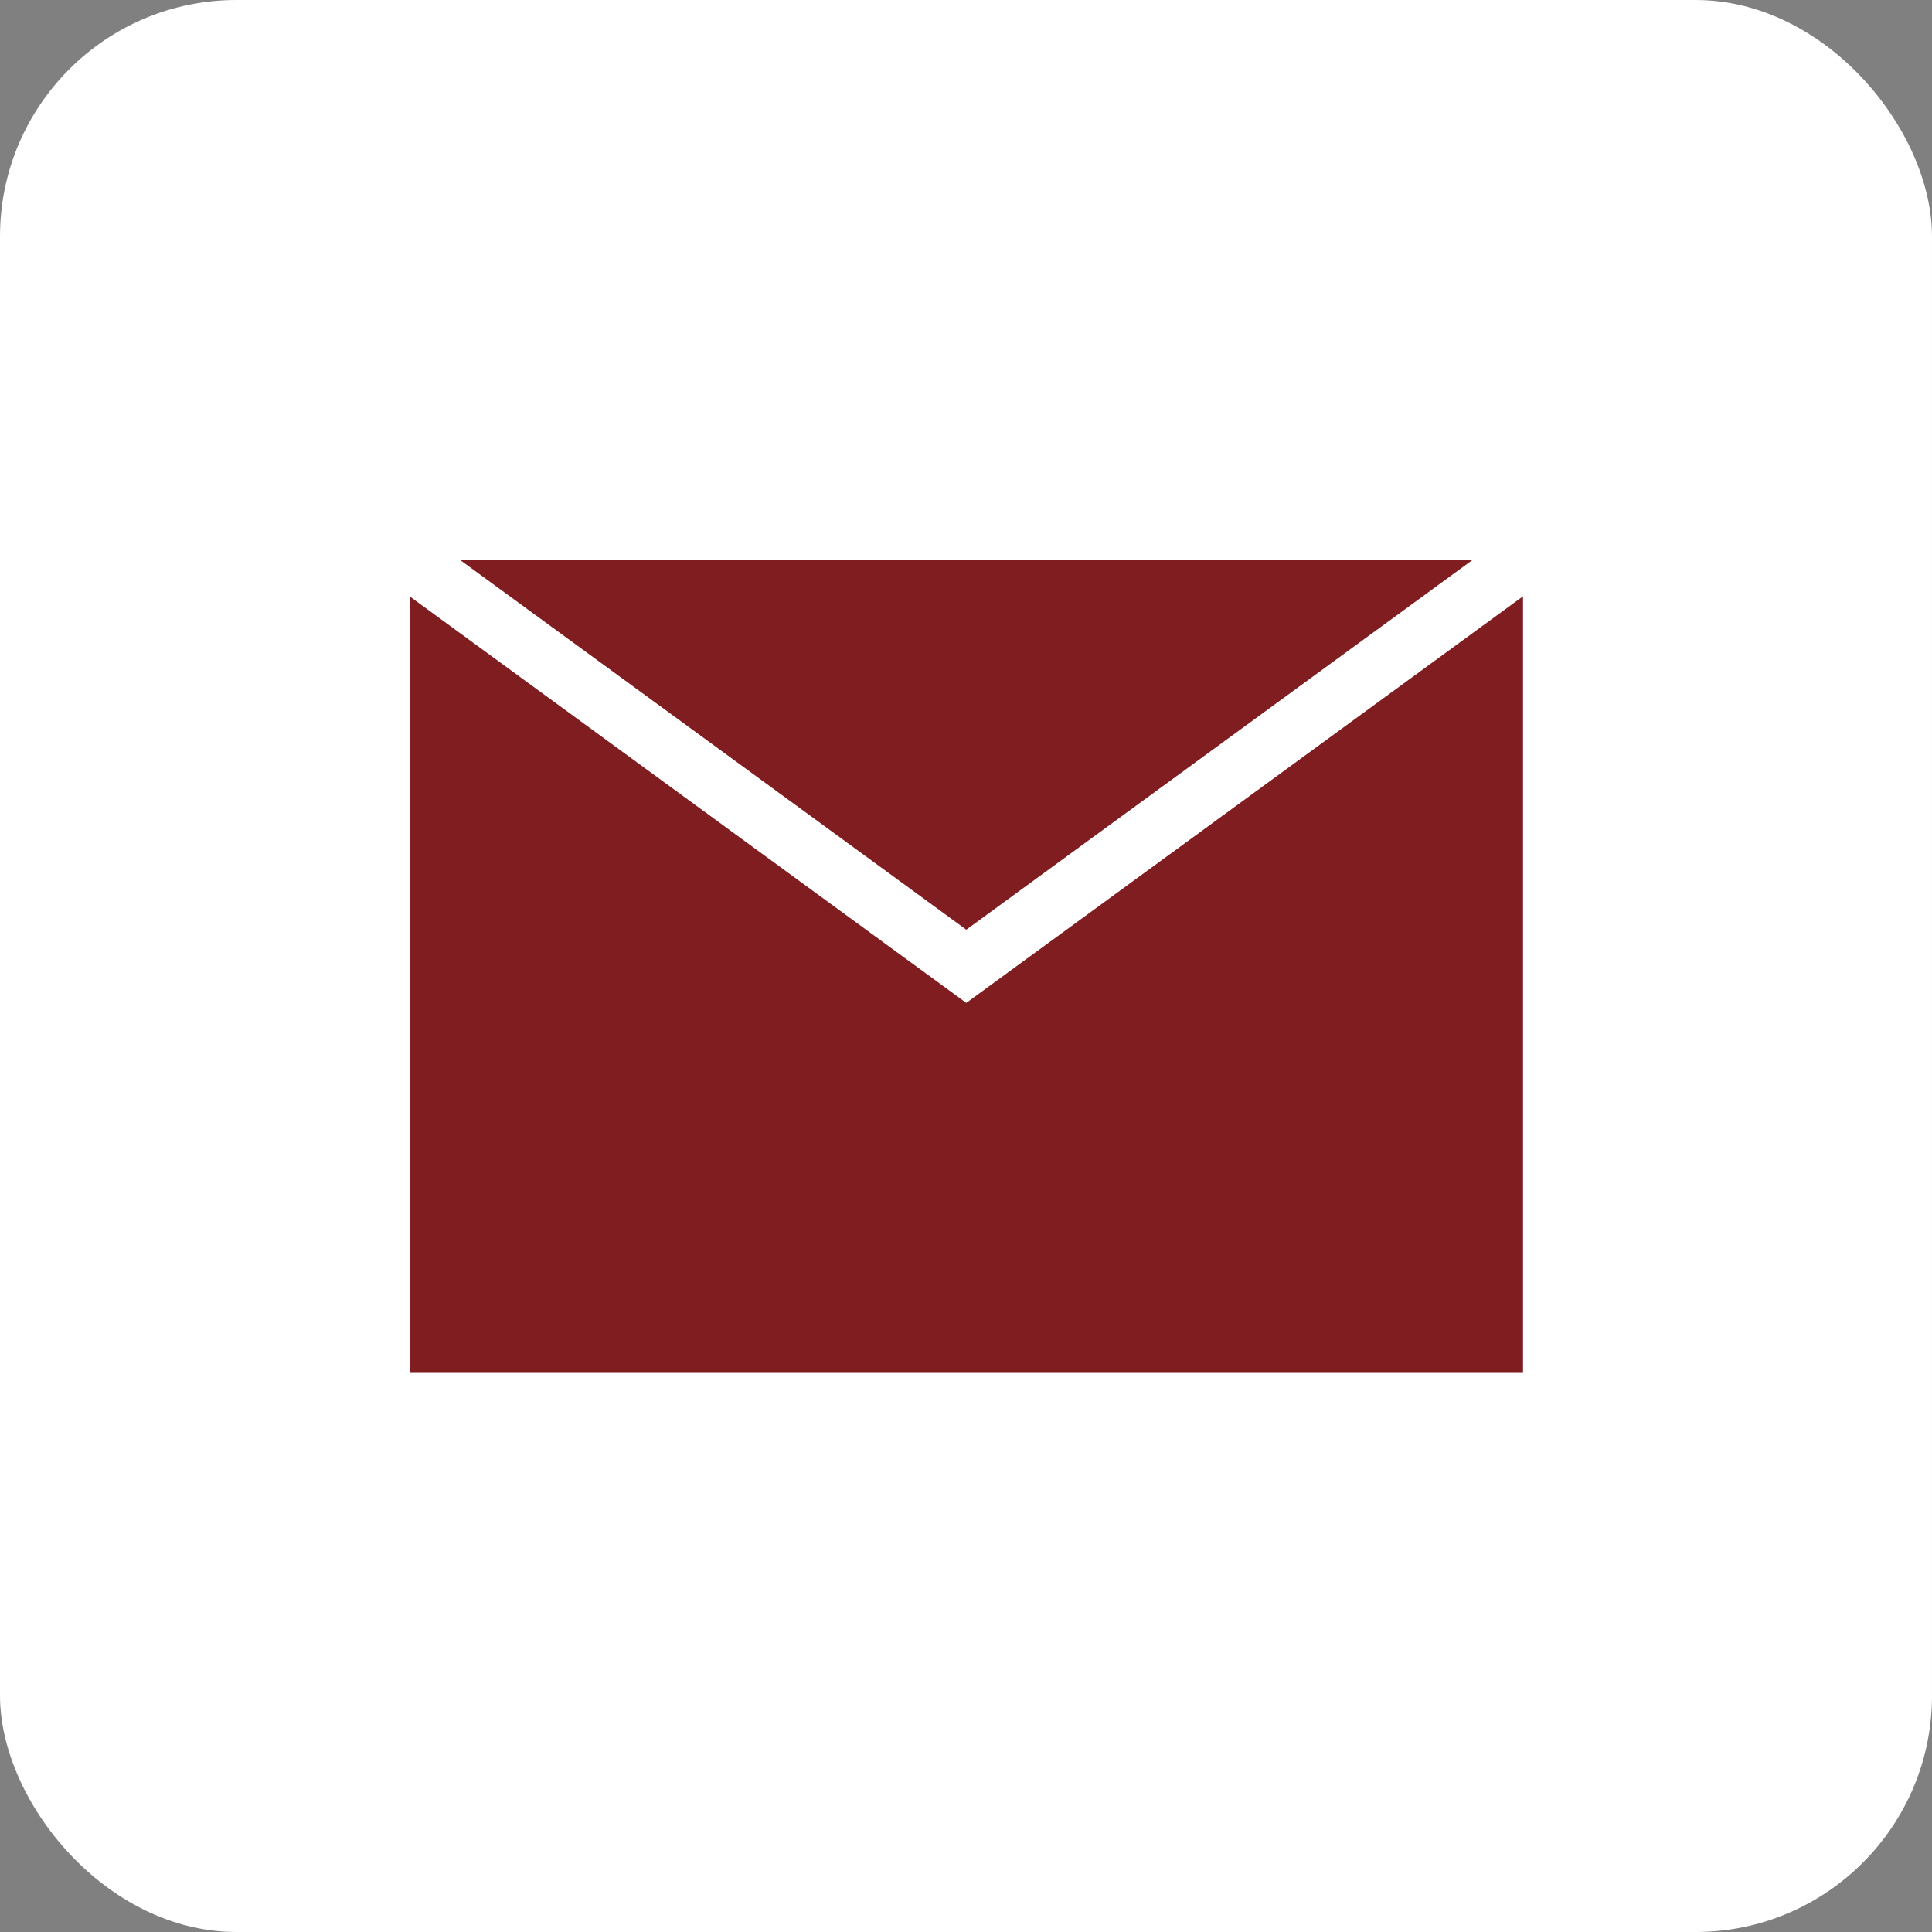 <svg id="レイヤー_1" data-name="レイヤー 1" xmlns="http://www.w3.org/2000/svg" viewBox="0 0 32.69 32.69"><rect x="0" y="0" width="32.69" height="32.69" fill="#808080" stroke="none"/><defs><style>.cls-1{fill:#fff;}.cls-2{fill:#801d20;}.cls-3{fill:none;stroke:#fff;stroke-miterlimit:10;}</style></defs><title>topMail</title><rect class="cls-1" width="32.69" height="32.69" rx="4" ry="4"/><rect class="cls-2" x="6.93" y="9.47" width="18.84" height="13.76"/><polyline class="cls-3" points="6.93 9.47 16.35 16.35 25.77 9.47"/></svg>